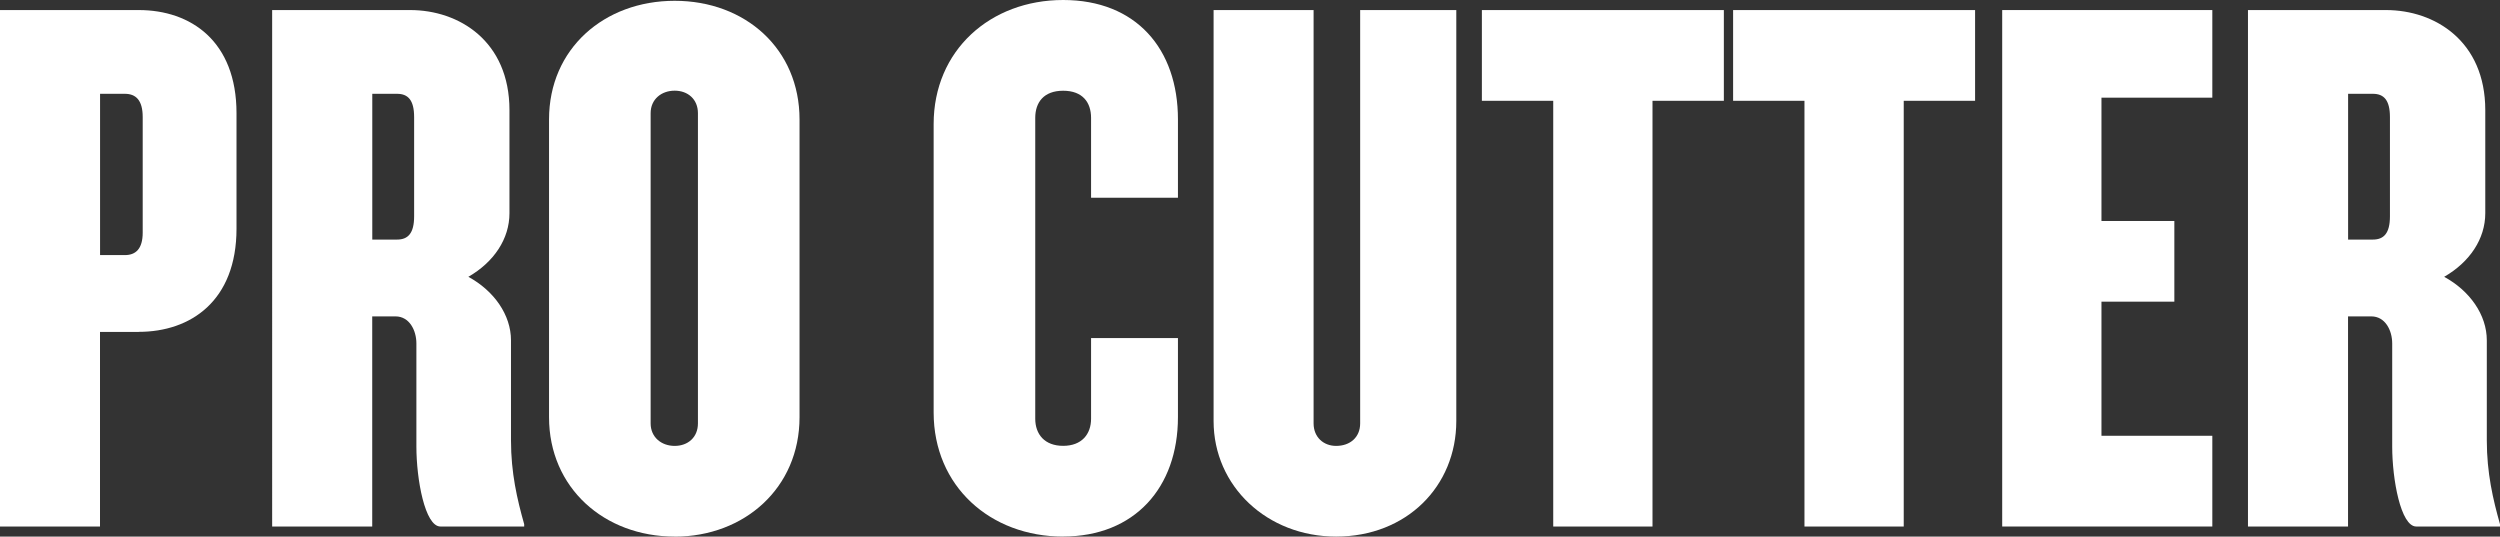 <?xml version="1.0" encoding="UTF-8"?>
<svg id="Layer_2" xmlns="http://www.w3.org/2000/svg" viewBox="0 0 375.25 80.54">
  <rect x="0" y="0" width="375.25" height="80.54" fill="#333333" stroke="none"/>
  <defs>
    <style>
      .cls-1 {
        fill: #fff;
      }
    </style>
  </defs>
  <g id="Layer_1-2" data-name="Layer_1">
    <g>
      <path class="cls-1" d="M20.83,49.82h-5.82v29.21H0V1.51h20.83c7.8,0,14.67,4.66,14.67,15.48v17.34c0,10.82-6.87,15.48-14.67,15.48ZM21.42,17.57c0-2.56-1.05-3.49-2.68-3.49h-3.72v24.21h3.72c1.63,0,2.68-.93,2.68-3.38v-17.34Z"/>
      <path class="cls-1" d="M66.11,79.03c-2.33,0-3.61-7.1-3.61-11.99v-15.48c0-1.98-1.05-4.07-3.14-4.07h-3.49v31.54h-15.02V1.51h20.72c7.33,0,14.9,4.66,14.9,15.02v15.48c0,3.84-2.33,7.33-6.17,9.54,3.84,2.09,6.4,5.7,6.4,9.54v15.02c0,4.89.93,8.85,1.98,12.57v.35h-12.57ZM62.16,17.57c0-2.56-.93-3.49-2.56-3.49h-3.72v21.88h3.72c1.63,0,2.56-.93,2.56-3.49v-14.9Z"/>
      <path class="cls-1" d="M101.27,80.54c-10.59,0-18.86-7.33-18.86-17.92V17.92C82.41,7.33,90.67.12,101.27.12s18.74,7.22,18.74,17.81v44.7c0,10.59-8.26,17.92-18.74,17.92ZM104.76,16.99c0-2.09-1.51-3.38-3.49-3.38s-3.61,1.28-3.61,3.38v46.56c0,2.09,1.63,3.38,3.61,3.38s3.49-1.28,3.49-3.38V16.99Z"/>
      <path class="cls-1" d="M159.58,80.54c-10.94,0-19.44-7.56-19.44-18.62V18.62c0-11.06,8.5-18.62,19.44-18.62s17.23,7.33,17.23,17.92v11.76h-13.04v-11.99c0-2.33-1.28-4.07-4.19-4.07s-4.19,1.75-4.19,4.07v45.16c0,2.33,1.4,4.07,4.19,4.07s4.19-1.75,4.19-4.07v-12.11h13.04v11.87c0,10.59-6.52,17.92-17.23,17.92Z"/>
      <path class="cls-1" d="M200.55,80.54c-10.36,0-18.39-7.56-18.39-17.34V1.51h15.01v62.04c0,2.09,1.51,3.38,3.38,3.38,2.09,0,3.61-1.28,3.61-3.38V1.51h14.43v61.69c0,9.78-7.45,17.34-18.04,17.34Z"/>
      <path class="cls-1" d="M248.04,15.13v63.9h-14.9V15.13h-10.71V1.51h36.32v13.62h-10.71Z"/>
      <path class="cls-1" d="M285.75,15.13v63.9h-14.9V15.13h-10.71V1.51h36.32v13.62h-10.71Z"/>
      <path class="cls-1" d="M300.53,79.03V1.51h31.54v13.15h-16.64v18.51h10.94v12.11h-10.94v20.13h16.64v13.62h-31.54Z"/>
      <path class="cls-1" d="M362.68,79.03c-2.33,0-3.61-7.1-3.61-11.99v-15.48c0-1.98-1.05-4.07-3.14-4.07h-3.49v31.54h-15.02V1.51h20.72c7.33,0,14.9,4.66,14.9,15.02v15.48c0,3.84-2.33,7.33-6.17,9.54,3.84,2.09,6.4,5.7,6.4,9.54v15.02c0,4.89.93,8.85,1.98,12.57v.35h-12.57ZM358.73,17.57c0-2.56-.93-3.49-2.56-3.49h-3.72v21.88h3.72c1.63,0,2.56-.93,2.56-3.49v-14.9Z"/>
    </g>
  </g>
</svg>